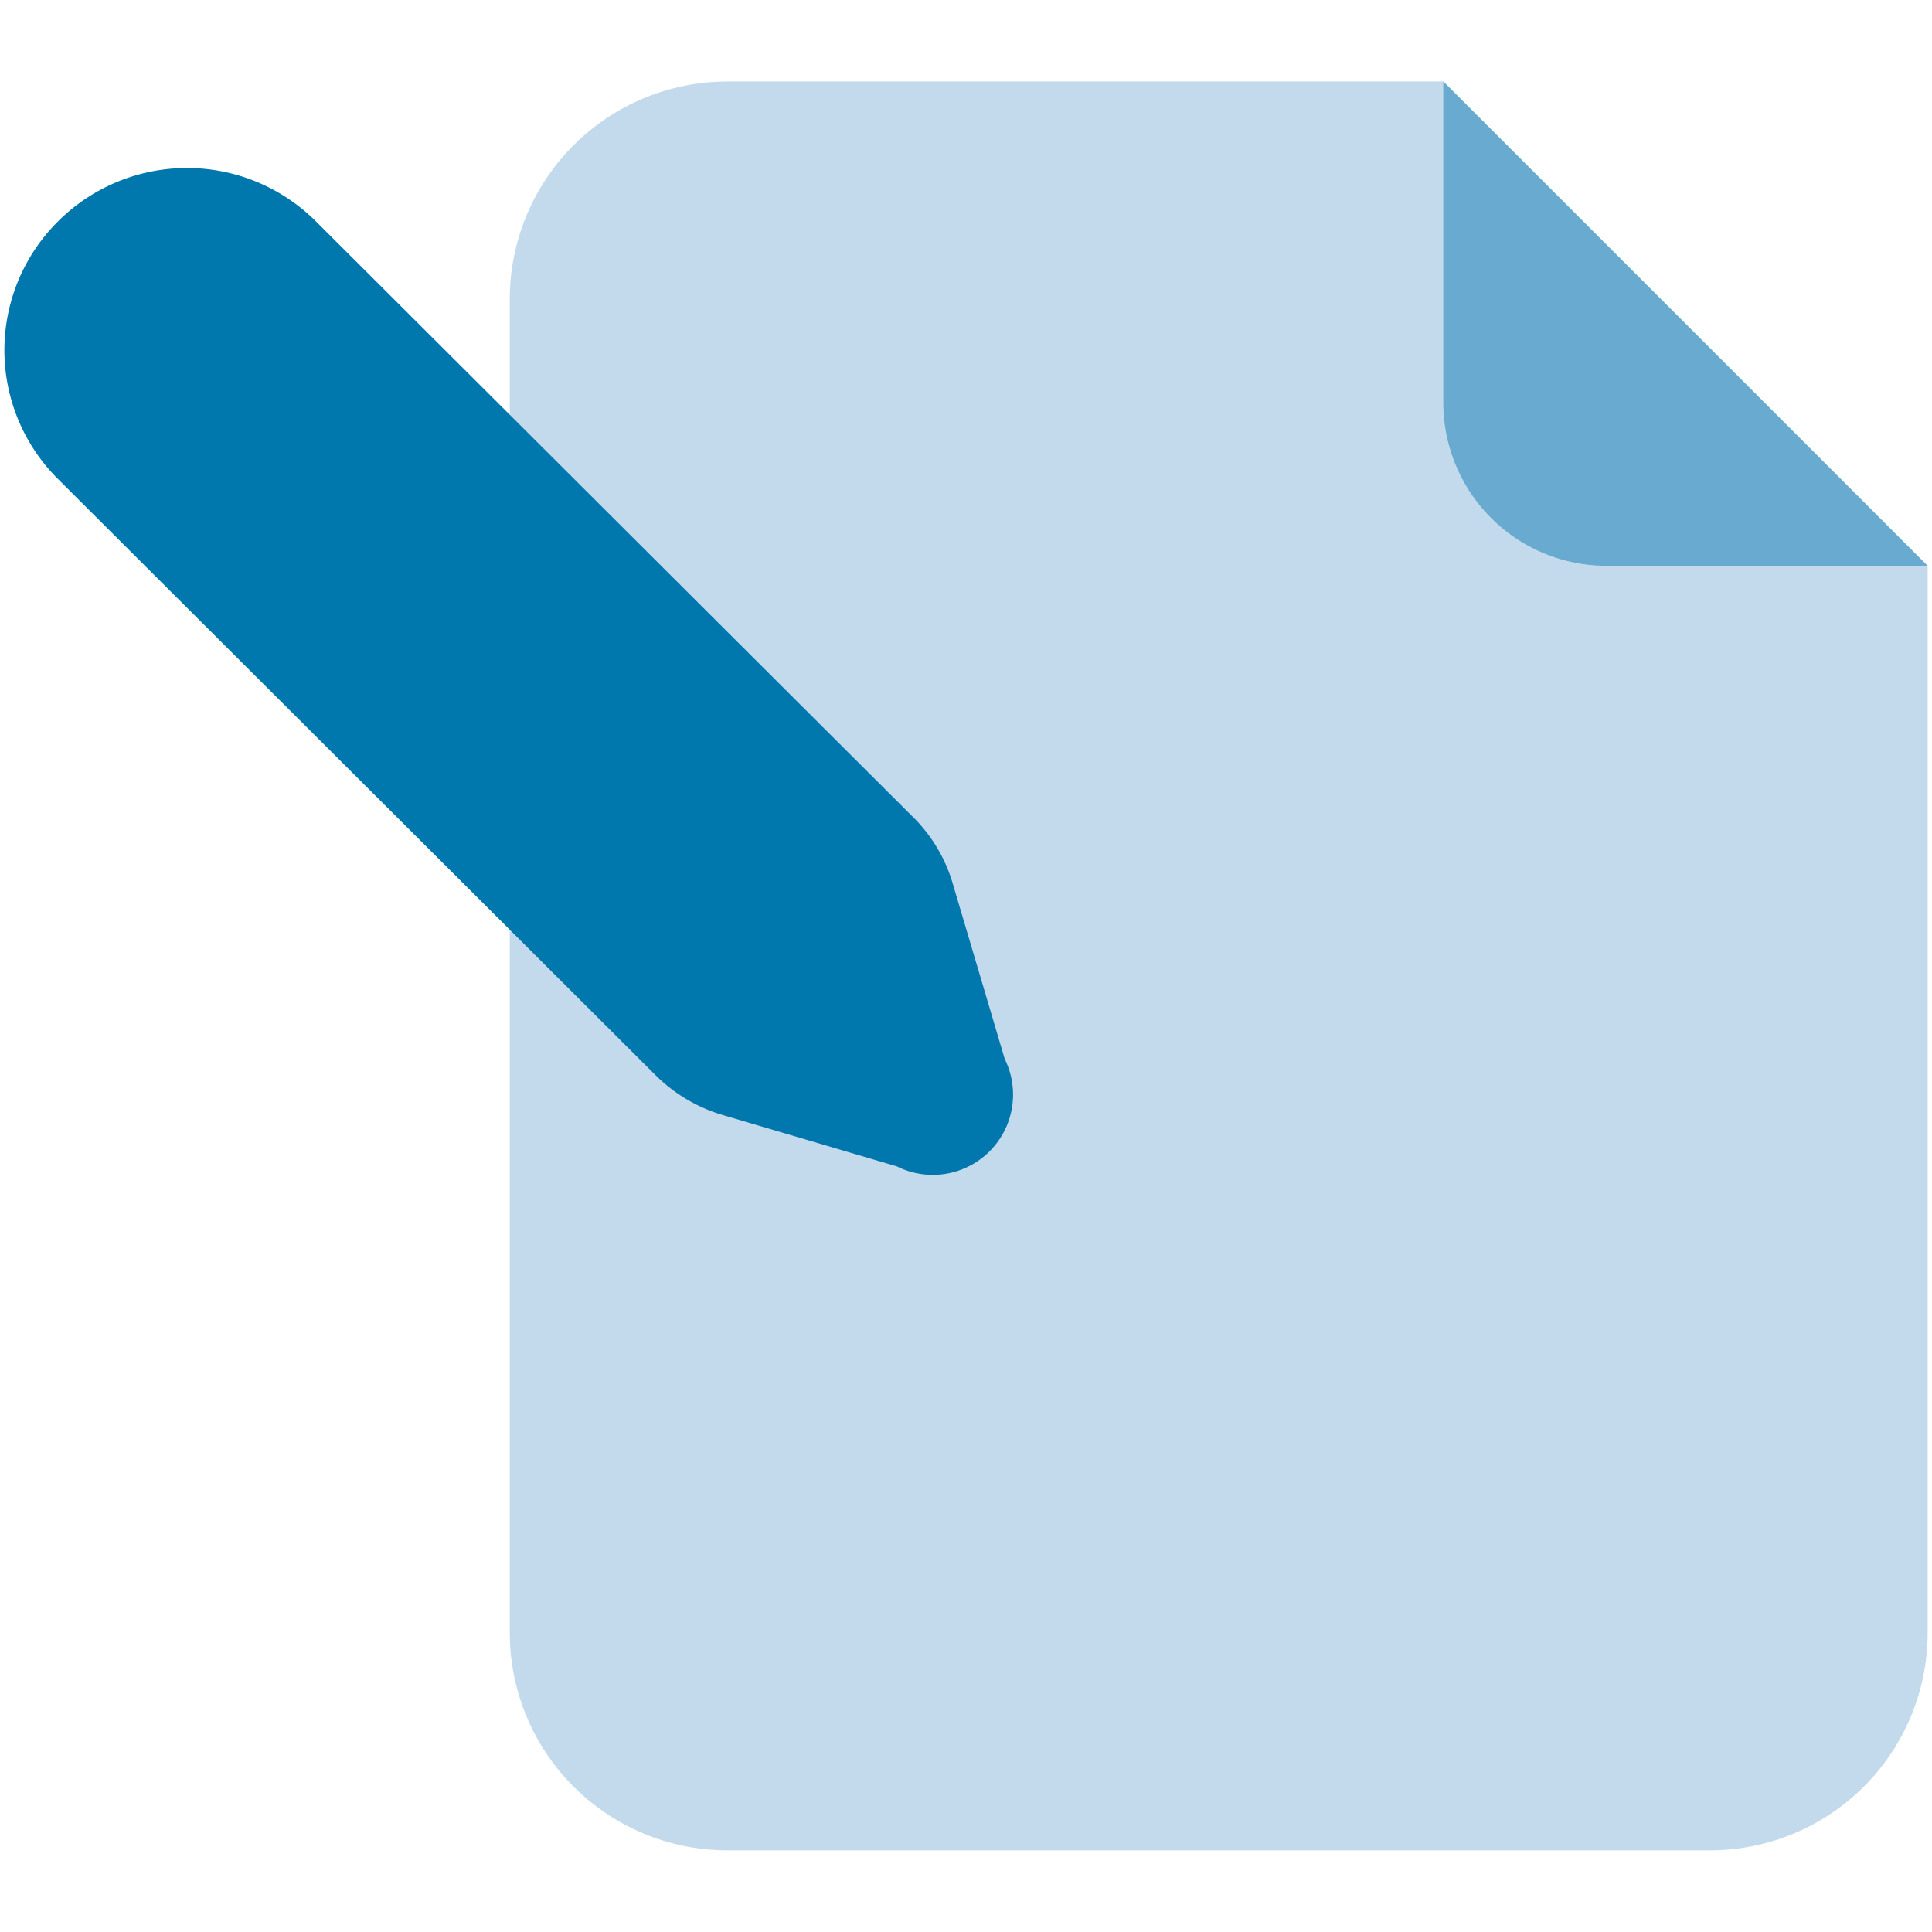 <svg xmlns="http://www.w3.org/2000/svg" xmlns:xlink="http://www.w3.org/1999/xlink" width="77" height="77" viewBox="0 0 77 77">
  <defs>
    <clipPath id="clip-path">
      <rect id="Rectangle_1540" data-name="Rectangle 1540" width="77" height="77" transform="translate(184.824 883.824)" fill="#fff" stroke="#707070" stroke-width="1"/>
    </clipPath>
  </defs>
  <g id="Mask_Group_212" data-name="Mask Group 212" transform="translate(-184.824 -883.824)" clip-path="url(#clip-path)">
    <g id="Use_Cases_-_Lectures_Presentations_Workshops_-_Annotation" data-name="Use Cases - Lectures, Presentations, Workshops - Annotation" transform="translate(184.999 887.077)">
      <path id="Path_7164" data-name="Path 7164" d="M19.266,21.147v53.14a8.676,8.676,0,0,0,8.676,8.676H67.1a8.676,8.676,0,0,0,8.676-8.676V31.767l-19.3-19.3H27.942a8.676,8.676,0,0,0-8.676,8.676Z" transform="translate(0.876 -12.471)" fill="#c2daec"/>
      <path id="Path_7165" data-name="Path 7165" d="M47.619,31.767h12.79l-19.3-19.3V25.26a6.507,6.507,0,0,0,6.507,6.507Z" transform="translate(16.239 -12.471)" fill="#68aad0"/>
      <path id="Path_7166" data-name="Path 7166" d="M43.588,40.293a6.17,6.17,0,0,1,1.664,2.767L47.309,50a3.2,3.2,0,0,1-4.3,4.282L36.09,52.241a6.358,6.358,0,0,1-2.711-1.608L9.576,26.886a7.236,7.236,0,0,1,0-10.265h0a7.274,7.274,0,0,1,10.284,0Z" transform="translate(-7.441 -11.049)" fill="#0078ae"/>
    </g>
  </g>
</svg>
